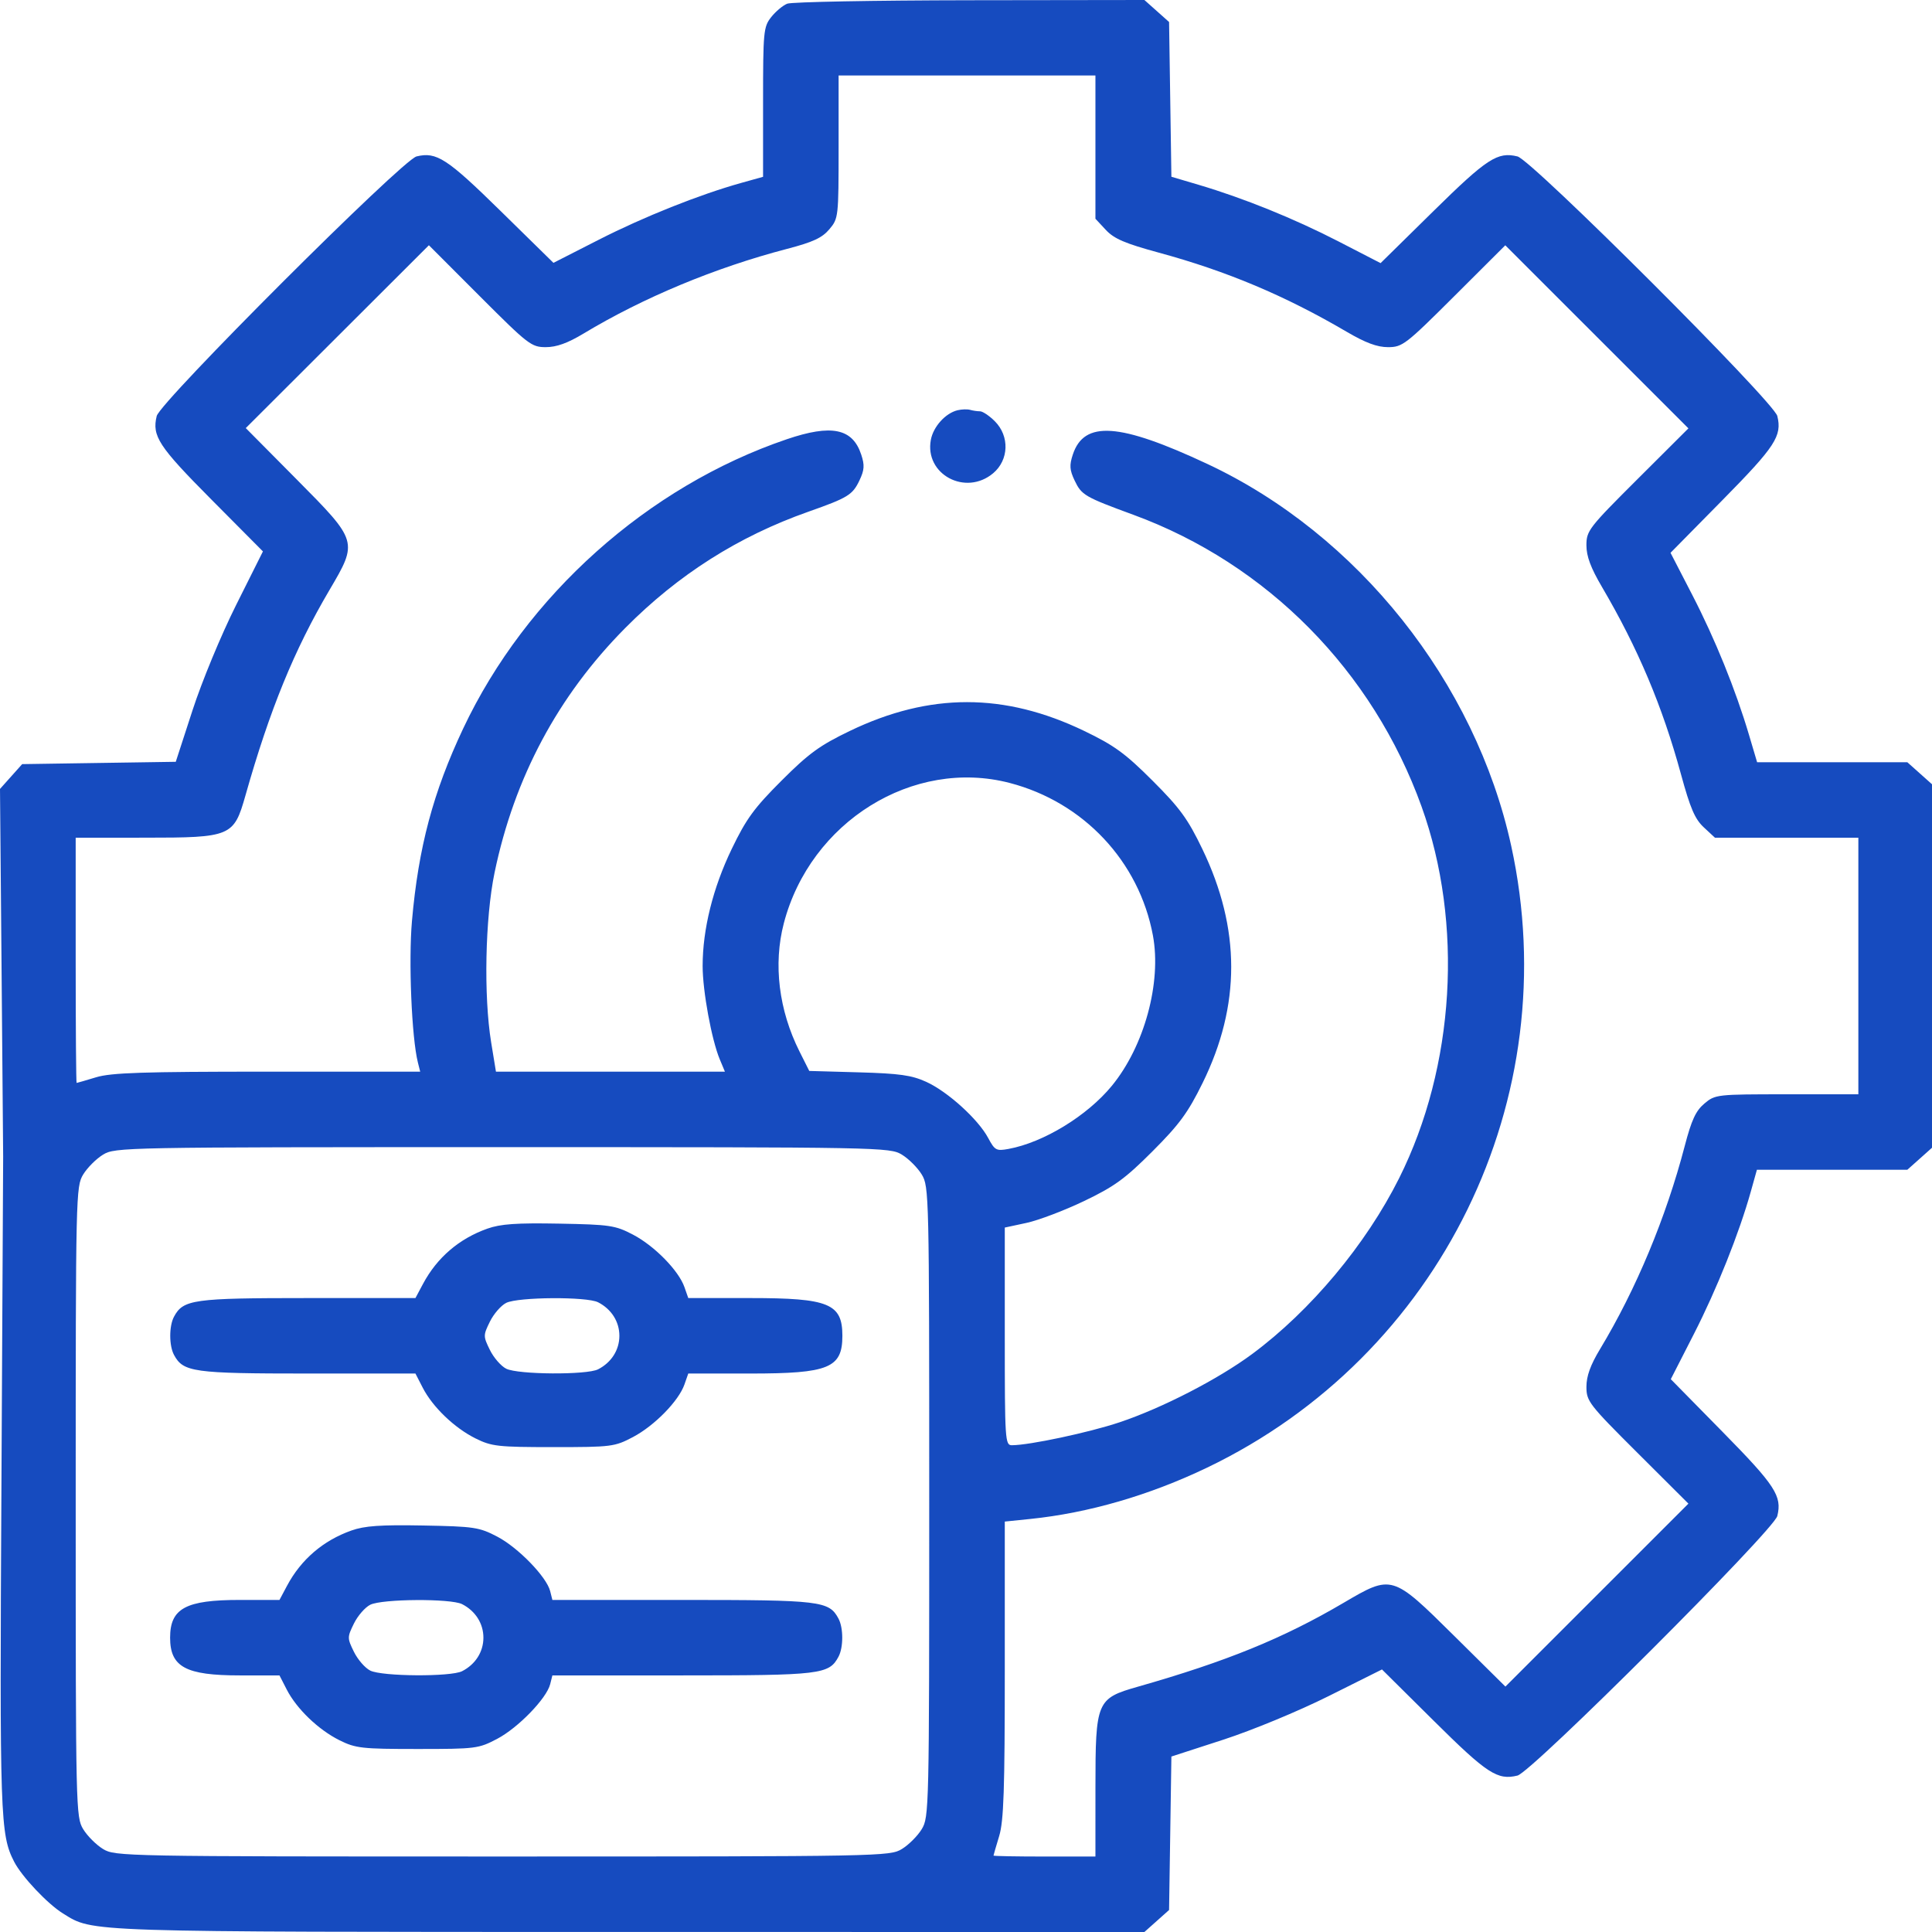 <?xml version="1.0" encoding="UTF-8"?> <svg xmlns="http://www.w3.org/2000/svg" width="422" height="422" viewBox="0 0 422 422" fill="none"><path fill-rule="evenodd" clip-rule="evenodd" d="M171.944 0.808C170.986 1.194 169.408 2.52 168.438 3.752C166.771 5.868 166.674 6.889 166.674 22.307V38.621L161.93 39.946C152.805 42.494 140.606 47.359 130.788 52.365L120.888 57.413L109.339 46.081C97.635 34.598 95.335 33.105 90.984 34.169C87.855 34.934 34.997 87.744 34.231 90.87C33.161 95.239 34.639 97.5 46.12 109.057L57.431 120.444L51.581 132.135C48.303 138.686 44.118 148.789 42.062 155.112L38.392 166.398L21.617 166.651L4.843 166.904L2.421 169.614L0 172.323L0.342 211.649C0.529 233.278 0.686 251.716 0.69 252.623C0.693 253.53 0.523 285.983 0.311 324.742C-0.085 397.035 0.04 400.703 3.085 406.64C4.761 409.906 10.39 415.869 13.764 417.954C20.449 422.082 17.327 421.979 137.581 421.99L249.969 422L252.663 419.597L255.357 417.193L255.611 400.434L255.864 383.674L267.16 380.008C273.489 377.953 283.602 373.772 290.158 370.497L301.86 364.653L313.257 375.953C324.824 387.424 327.087 388.9 331.46 387.831C334.589 387.066 387.447 334.256 388.213 331.13C389.278 326.782 387.783 324.484 376.29 312.791L364.947 301.252L370 291.361C375.011 281.552 379.88 269.364 382.431 260.247L383.756 255.508H400.184H416.611L419.306 253.103L422 250.698V211V171.302L419.306 168.897L416.611 166.492H400.206H383.8L382.028 160.517C379.098 150.635 374.626 139.605 369.62 129.912L364.887 120.748L376.259 109.209C387.788 97.512 389.279 95.224 388.213 90.87C387.447 87.744 334.589 34.934 331.46 34.169C327.103 33.104 324.813 34.593 313.105 46.112L301.555 57.474L292.383 52.745C282.695 47.751 271.641 43.276 261.797 40.362L255.863 38.606L255.61 21.707L255.357 4.807L252.663 2.403L249.969 0L211.827 0.052C190.849 0.081 172.902 0.421 171.944 0.808ZM239.271 32.131V47.778L241.539 50.215C243.347 52.156 245.706 53.168 253.139 55.191C268.002 59.236 280.697 64.583 294.118 72.451C298.267 74.884 300.803 75.828 303.181 75.828C306.32 75.828 307.036 75.278 317.64 64.704L328.796 53.578L348.795 73.572L368.795 93.566L357.655 104.673C347.035 115.263 346.516 115.935 346.516 119.101C346.516 121.504 347.451 124.016 349.897 128.179C357.771 141.588 363.123 154.271 367.171 169.121C369.197 176.547 370.21 178.904 372.152 180.71L374.591 182.977H390.252H405.913V211V239.023H390.302C374.938 239.023 374.653 239.056 372.289 241.043C370.404 242.628 369.478 244.626 367.99 250.315C363.906 265.942 357.354 281.653 349.48 294.699C347.393 298.158 346.519 300.579 346.518 302.912C346.516 306.063 347.046 306.749 357.655 317.327L368.795 328.434L348.808 348.415L328.822 368.396L317.598 357.284C304.072 343.895 304.043 343.885 293.43 350.126C280.282 357.856 267.873 362.913 248.519 368.427C239.526 370.99 239.277 371.584 239.274 390.474L239.271 405.516H228.134C222.008 405.516 217.001 405.422 217.006 405.31C217.011 405.197 217.568 403.283 218.243 401.057C219.241 397.77 219.472 390.954 219.472 364.682V332.352L225.04 331.781C237.725 330.48 251.022 326.625 263.607 320.596C314.655 296.147 342.157 239.948 330.086 184.751C322.266 148.989 296.592 116.729 263.694 101.326C244.512 92.346 236.801 91.811 234.331 99.29C233.562 101.617 233.633 102.654 234.717 104.937C236.242 108.148 236.891 108.527 247.565 112.446C276.777 123.168 299.852 146.535 310.514 176.19C319.683 201.696 317.796 232.973 305.617 257.33C298.37 271.823 286.28 286.29 273.507 295.752C266.079 301.254 253.851 307.551 244.538 310.669C237.862 312.903 224.835 315.676 221.013 315.676C219.543 315.676 219.472 314.571 219.472 291.904V268.133L224.215 267.113C226.824 266.552 232.485 264.403 236.796 262.339C243.418 259.167 245.733 257.484 251.73 251.483C257.613 245.596 259.486 243.042 262.679 236.551C271.029 219.577 271.011 202.861 262.623 185.449C259.448 178.858 257.726 176.496 251.742 170.517C245.757 164.538 243.393 162.818 236.796 159.645C219.381 151.271 203.063 151.271 185.648 159.645C179.051 162.818 176.686 164.538 170.702 170.517C164.718 176.496 162.996 178.858 159.821 185.449C155.718 193.967 153.474 202.998 153.474 211C153.474 216.454 155.435 227.127 157.221 231.399L158.34 234.078H133.334H108.328L107.283 227.69C105.626 217.556 105.967 200.525 108.025 190.614C112.34 169.84 121.87 151.997 136.563 137.18C148.135 125.511 161.281 117.161 176.573 111.77C185.215 108.723 186.221 108.105 187.727 104.937C188.811 102.654 188.882 101.617 188.113 99.29C186.223 93.565 181.628 92.622 171.841 95.947C141.507 106.256 114.898 130.04 101.18 159.11C94.6 173.054 91.395 185.092 89.983 201.17C89.216 209.896 89.918 226.66 91.275 232.063L91.781 234.078H58.411C31.221 234.078 24.293 234.306 20.993 235.305C18.765 235.98 16.85 236.537 16.737 236.542C16.624 236.547 16.531 224.497 16.531 209.764V182.977L31.586 182.973C50.492 182.97 51.069 182.728 53.615 173.744C58.935 154.975 64.257 141.962 71.971 128.866C78.216 118.262 78.207 118.233 64.806 104.72L53.684 93.506L73.683 73.538L93.682 53.569L104.799 64.699C115.387 75.298 116.073 75.828 119.227 75.826C121.562 75.825 123.985 74.952 127.448 72.867C140.505 64.999 156.231 58.454 171.871 54.373C177.566 52.887 179.566 51.961 181.152 50.079C183.141 47.717 183.173 47.431 183.173 32.081V16.484H211.222H239.271V32.131ZM209.16 89.608C206.52 90.242 203.863 93.182 203.322 96.067C201.906 103.607 210.906 108.433 216.933 103.366C220.381 100.467 220.548 95.262 217.297 92.013C216.101 90.817 214.646 89.84 214.064 89.84C213.482 89.84 212.512 89.698 211.908 89.526C211.304 89.353 210.067 89.39 209.16 89.608ZM220.542 171.016C236.668 175.213 248.815 188.147 251.827 204.33C253.743 214.627 249.95 228.522 242.864 237.162C237.49 243.714 227.959 249.539 220.297 250.953C217.614 251.448 217.297 251.276 215.826 248.534C213.638 244.454 206.992 238.436 202.326 236.308C199.131 234.851 196.496 234.48 187.599 234.227L176.764 233.921L174.632 229.673C170.105 220.648 168.875 210.615 171.202 201.689C176.99 179.489 199.449 165.527 220.542 171.016ZM196.999 252.207C198.478 253.108 200.425 255.053 201.326 256.531C202.928 259.154 202.967 260.816 202.967 328.039C202.967 395.262 202.928 396.924 201.326 399.547C200.425 401.025 198.478 402.97 196.999 403.871C194.362 405.478 192.675 405.51 109.751 405.51C26.828 405.51 25.141 405.478 22.504 403.871C21.025 402.97 19.078 401.025 18.176 399.547C16.575 396.924 16.536 395.262 16.536 328.039C16.536 260.816 16.575 259.154 18.176 256.531C19.078 255.053 21.025 253.108 22.504 252.207C25.141 250.6 26.828 250.568 109.751 250.568C192.675 250.568 194.362 250.6 196.999 252.207ZM106.452 268.368C100.271 270.563 95.452 274.701 92.392 280.44L90.743 283.531H67.208C42.222 283.531 40.023 283.838 38.004 287.607C36.914 289.643 36.914 293.904 38.004 295.94C40.023 299.709 42.222 300.016 67.208 300.016H90.743L92.33 303.106C94.492 307.321 99.251 311.893 103.859 314.184C107.38 315.935 108.754 316.088 120.888 316.088C133.603 316.088 134.241 316.007 138.265 313.886C142.957 311.411 148.244 306.01 149.501 302.408L150.336 300.016H163.908C181.046 300.016 183.998 298.805 183.998 291.773C183.998 284.742 181.046 283.531 163.908 283.531H150.336L149.501 281.139C148.241 277.527 142.949 272.129 138.265 269.679C134.385 267.65 133.238 267.479 122.126 267.273C112.82 267.1 109.34 267.343 106.452 268.368ZM130.636 284.452C133.545 285.938 135.289 288.682 135.289 291.773C135.289 294.865 133.545 297.609 130.636 299.095C128.173 300.354 113.175 300.258 110.576 298.966C109.442 298.403 107.833 296.554 107.003 294.858C105.537 291.867 105.537 291.679 107.003 288.689C107.833 286.993 109.442 285.143 110.576 284.58C113.175 283.289 128.173 283.193 130.636 284.452ZM76.753 334.306C70.572 336.5 65.754 340.638 62.693 346.378L61.045 349.469H52.359C40.559 349.469 37.155 351.314 37.155 357.711C37.155 364.108 40.559 365.953 52.359 365.953H61.045L62.631 369.044C64.793 373.259 69.552 377.831 74.16 380.121C77.681 381.872 79.055 382.025 91.19 382.025C103.94 382.025 104.533 381.95 108.615 379.798C113.179 377.392 119.391 370.985 120.172 367.876L120.655 365.953H149.068C179.295 365.953 181.08 365.74 183.148 361.877C184.239 359.842 184.239 355.58 183.148 353.545C181.08 349.682 179.295 349.469 149.068 349.469H120.655L120.172 347.546C119.389 344.428 113.172 338.024 108.615 335.642C104.677 333.583 103.575 333.417 92.427 333.21C83.122 333.037 79.641 333.28 76.753 334.306ZM100.938 350.389C103.846 351.875 105.59 354.619 105.59 357.711C105.59 360.803 103.846 363.546 100.938 365.032C98.474 366.291 83.476 366.195 80.878 364.904C79.743 364.341 78.135 362.491 77.304 360.795C75.838 357.805 75.838 357.617 77.304 354.627C78.135 352.93 79.743 351.081 80.878 350.518C83.476 349.226 98.474 349.131 100.938 350.389Z" fill="#164BBF"></path></svg> 
